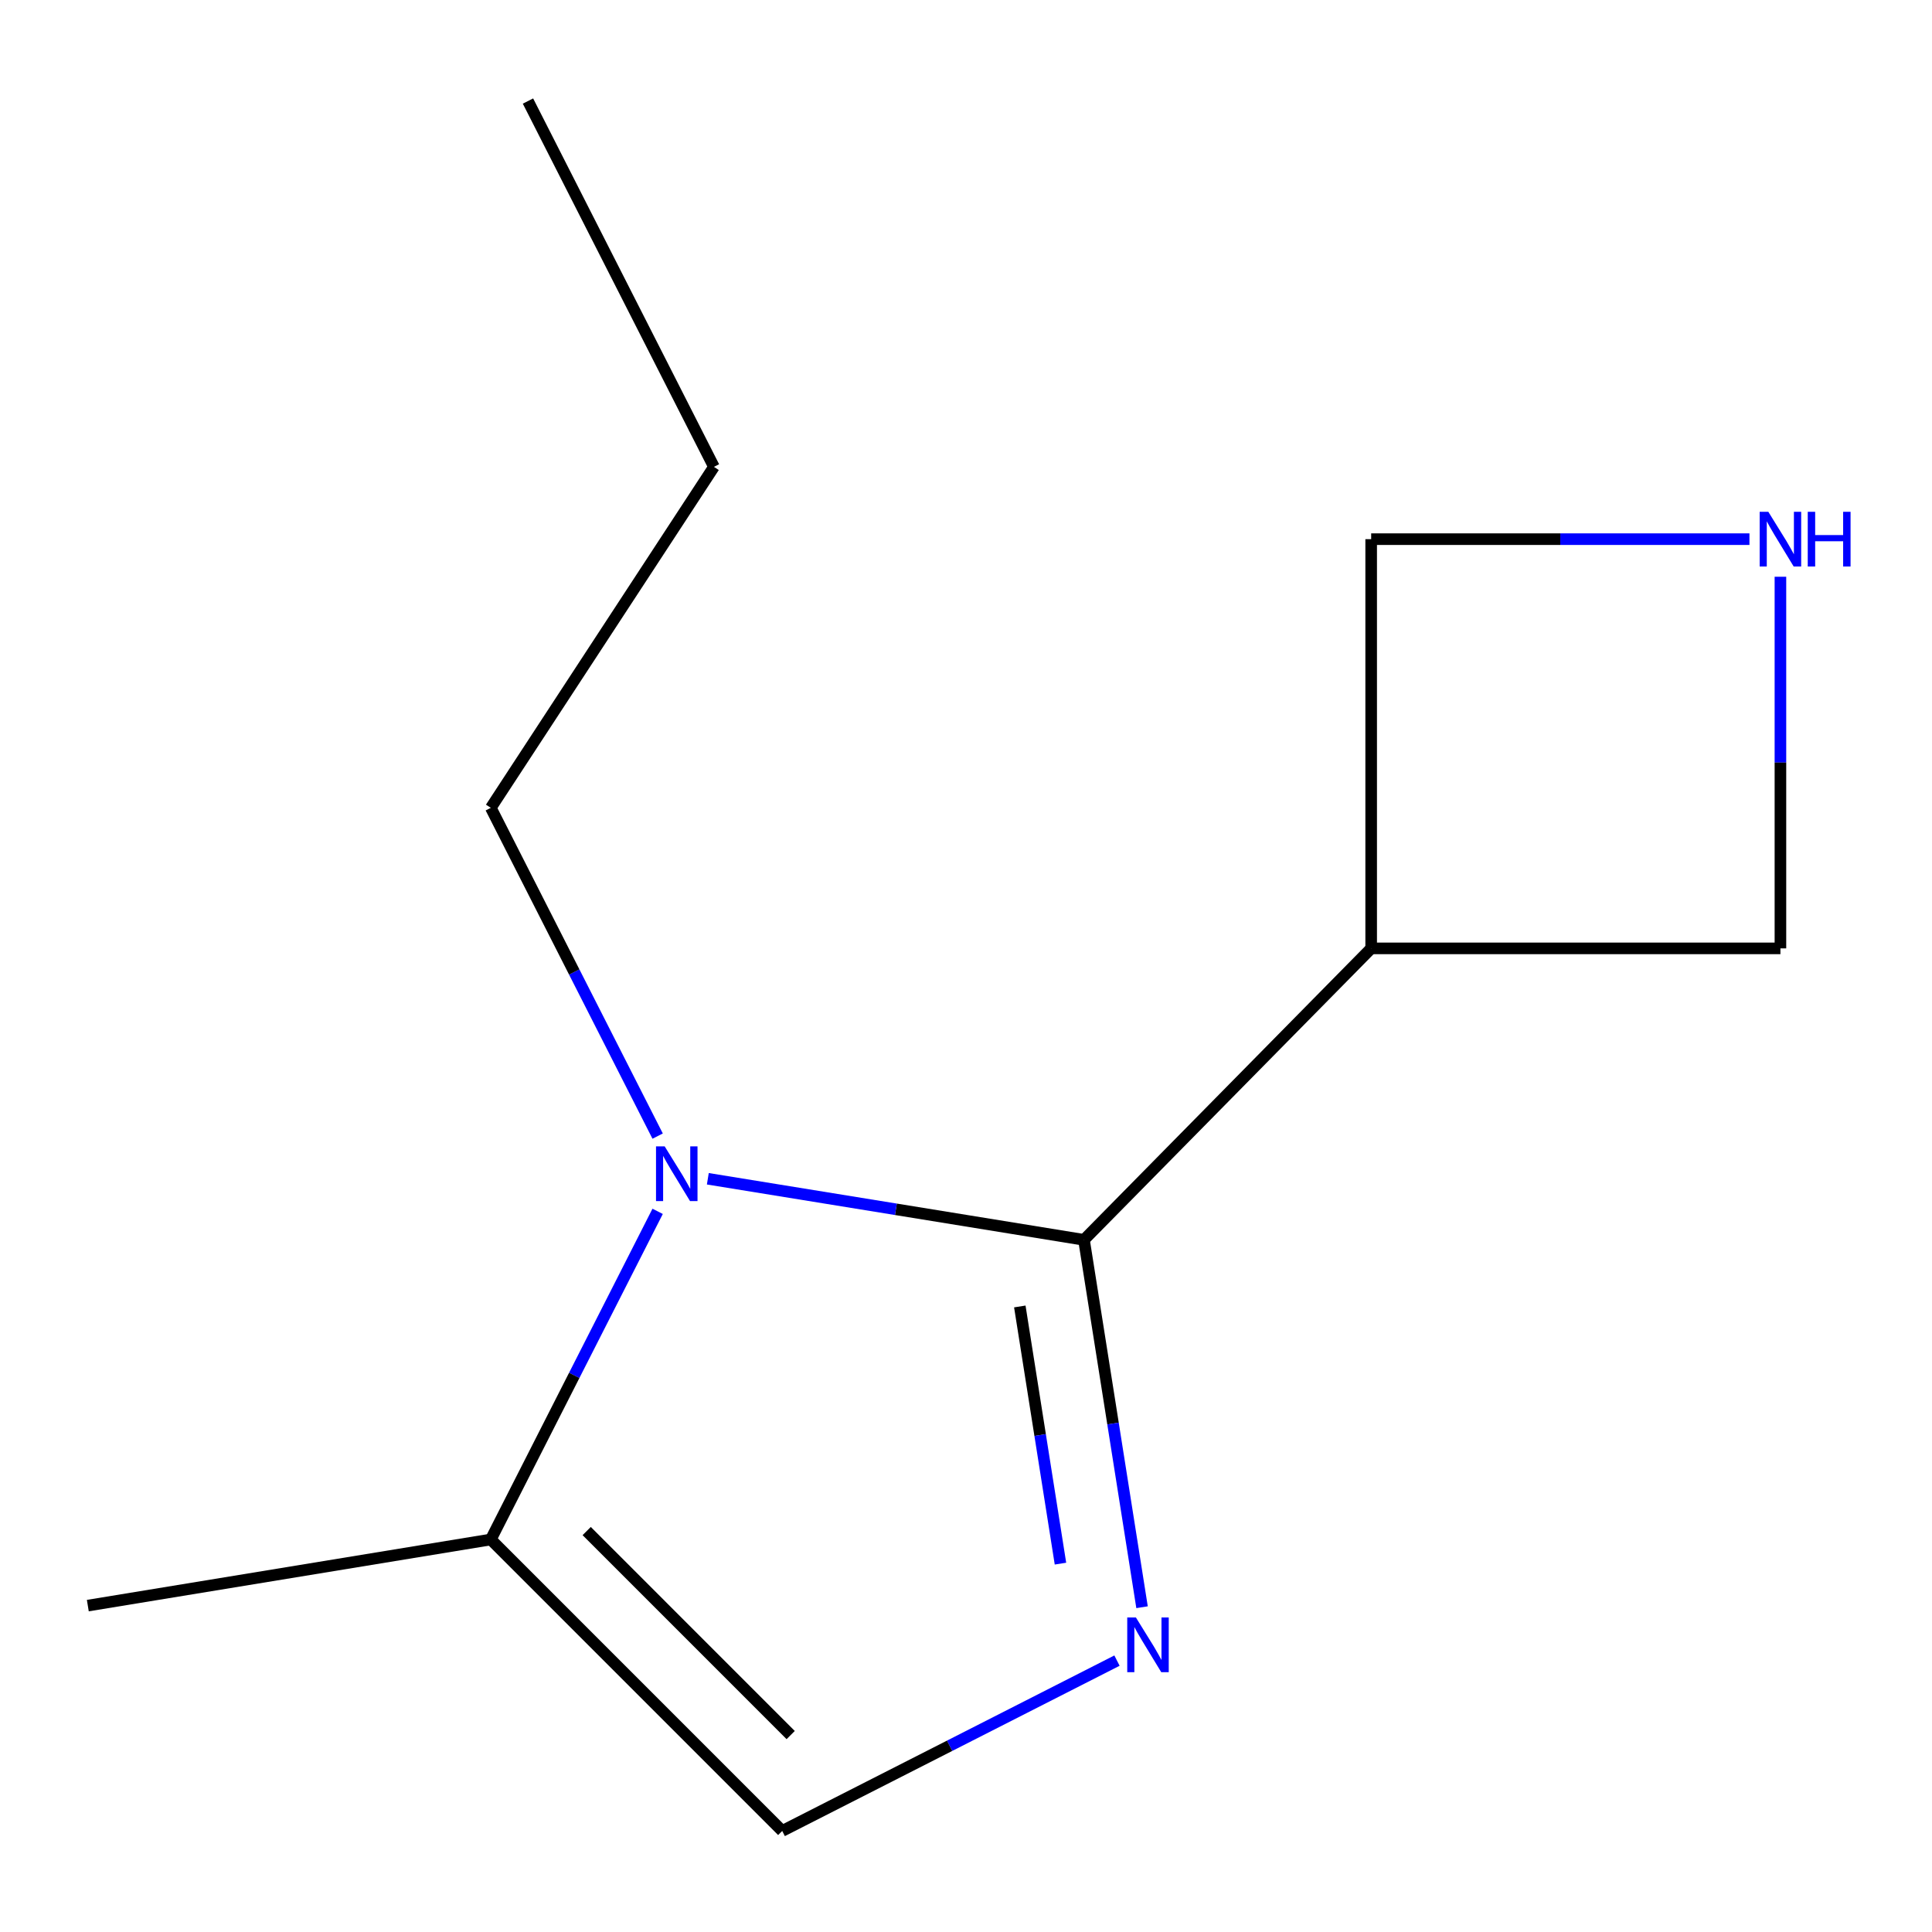 <?xml version='1.0' encoding='iso-8859-1'?>
<svg version='1.1' baseProfile='full'
              xmlns='http://www.w3.org/2000/svg'
                      xmlns:rdkit='http://www.rdkit.org/xml'
                      xmlns:xlink='http://www.w3.org/1999/xlink'
                  xml:space='preserve'
width='1000px' height='1000px' viewBox='0 0 1000 1000'>
<!-- END OF HEADER -->
<rect style='opacity:1.0;fill:#FFFFFF;stroke:none' width='1000' height='1000' x='0' y='0'> </rect>
<path class='bond-0' d='M 561.062,641.737 L 576.092,736.816' style='fill:none;fill-rule:evenodd;stroke:#000000;stroke-width:6px;stroke-linecap:butt;stroke-linejoin:miter;stroke-opacity:1' />
<path class='bond-0' d='M 576.092,736.816 L 591.123,831.896' style='fill:none;fill-rule:evenodd;stroke:#0000FF;stroke-width:6px;stroke-linecap:butt;stroke-linejoin:miter;stroke-opacity:1' />
<path class='bond-0' d='M 527.853,676.223 L 538.374,742.779' style='fill:none;fill-rule:evenodd;stroke:#000000;stroke-width:6px;stroke-linecap:butt;stroke-linejoin:miter;stroke-opacity:1' />
<path class='bond-0' d='M 538.374,742.779 L 548.895,809.335' style='fill:none;fill-rule:evenodd;stroke:#0000FF;stroke-width:6px;stroke-linecap:butt;stroke-linejoin:miter;stroke-opacity:1' />
<path class='bond-1' d='M 561.062,641.737 L 463.716,625.932' style='fill:none;fill-rule:evenodd;stroke:#000000;stroke-width:6px;stroke-linecap:butt;stroke-linejoin:miter;stroke-opacity:1' />
<path class='bond-1' d='M 463.716,625.932 L 366.37,610.128' style='fill:none;fill-rule:evenodd;stroke:#0000FF;stroke-width:6px;stroke-linecap:butt;stroke-linejoin:miter;stroke-opacity:1' />
<path class='bond-4' d='M 561.062,641.737 L 709.715,490.878' style='fill:none;fill-rule:evenodd;stroke:#000000;stroke-width:6px;stroke-linecap:butt;stroke-linejoin:miter;stroke-opacity:1' />
<path class='bond-2' d='M 578.149,859.529 L 491.514,903.614' style='fill:none;fill-rule:evenodd;stroke:#0000FF;stroke-width:6px;stroke-linecap:butt;stroke-linejoin:miter;stroke-opacity:1' />
<path class='bond-2' d='M 491.514,903.614 L 404.878,947.699' style='fill:none;fill-rule:evenodd;stroke:#000000;stroke-width:6px;stroke-linecap:butt;stroke-linejoin:miter;stroke-opacity:1' />
<path class='bond-3' d='M 340.393,626.987 L 297.217,711.913' style='fill:none;fill-rule:evenodd;stroke:#0000FF;stroke-width:6px;stroke-linecap:butt;stroke-linejoin:miter;stroke-opacity:1' />
<path class='bond-3' d='M 297.217,711.913 L 254.04,796.839' style='fill:none;fill-rule:evenodd;stroke:#000000;stroke-width:6px;stroke-linecap:butt;stroke-linejoin:miter;stroke-opacity:1' />
<path class='bond-8' d='M 340.396,588.046 L 297.218,503.089' style='fill:none;fill-rule:evenodd;stroke:#0000FF;stroke-width:6px;stroke-linecap:butt;stroke-linejoin:miter;stroke-opacity:1' />
<path class='bond-8' d='M 297.218,503.089 L 254.04,418.132' style='fill:none;fill-rule:evenodd;stroke:#000000;stroke-width:6px;stroke-linecap:butt;stroke-linejoin:miter;stroke-opacity:1' />
<path class='bond-13' d='M 404.878,947.699 L 254.04,796.839' style='fill:none;fill-rule:evenodd;stroke:#000000;stroke-width:6px;stroke-linecap:butt;stroke-linejoin:miter;stroke-opacity:1' />
<path class='bond-13' d='M 409.256,898.069 L 303.669,792.468' style='fill:none;fill-rule:evenodd;stroke:#000000;stroke-width:6px;stroke-linecap:butt;stroke-linejoin:miter;stroke-opacity:1' />
<path class='bond-9' d='M 254.04,796.839 L 45.455,831.059' style='fill:none;fill-rule:evenodd;stroke:#000000;stroke-width:6px;stroke-linecap:butt;stroke-linejoin:miter;stroke-opacity:1' />
<path class='bond-6' d='M 709.715,490.878 L 921.546,490.878' style='fill:none;fill-rule:evenodd;stroke:#000000;stroke-width:6px;stroke-linecap:butt;stroke-linejoin:miter;stroke-opacity:1' />
<path class='bond-7' d='M 709.715,490.878 L 709.715,279.068' style='fill:none;fill-rule:evenodd;stroke:#000000;stroke-width:6px;stroke-linecap:butt;stroke-linejoin:miter;stroke-opacity:1' />
<path class='bond-5' d='M 905.51,279.068 L 807.613,279.068' style='fill:none;fill-rule:evenodd;stroke:#0000FF;stroke-width:6px;stroke-linecap:butt;stroke-linejoin:miter;stroke-opacity:1' />
<path class='bond-5' d='M 807.613,279.068 L 709.715,279.068' style='fill:none;fill-rule:evenodd;stroke:#000000;stroke-width:6px;stroke-linecap:butt;stroke-linejoin:miter;stroke-opacity:1' />
<path class='bond-12' d='M 921.546,298.523 L 921.546,394.7' style='fill:none;fill-rule:evenodd;stroke:#0000FF;stroke-width:6px;stroke-linecap:butt;stroke-linejoin:miter;stroke-opacity:1' />
<path class='bond-12' d='M 921.546,394.7 L 921.546,490.878' style='fill:none;fill-rule:evenodd;stroke:#000000;stroke-width:6px;stroke-linecap:butt;stroke-linejoin:miter;stroke-opacity:1' />
<path class='bond-10' d='M 254.04,418.132 L 369.534,241.645' style='fill:none;fill-rule:evenodd;stroke:#000000;stroke-width:6px;stroke-linecap:butt;stroke-linejoin:miter;stroke-opacity:1' />
<path class='bond-11' d='M 369.534,241.645 L 273.282,52.301' style='fill:none;fill-rule:evenodd;stroke:#000000;stroke-width:6px;stroke-linecap:butt;stroke-linejoin:miter;stroke-opacity:1' />
<path  class='atom-1' d='M 587.94 837.202
L 597.22 852.202
Q 598.14 853.682, 599.62 856.362
Q 601.1 859.042, 601.18 859.202
L 601.18 837.202
L 604.94 837.202
L 604.94 865.522
L 601.06 865.522
L 591.1 849.122
Q 589.94 847.202, 588.7 845.002
Q 587.5 842.802, 587.14 842.122
L 587.14 865.522
L 583.46 865.522
L 583.46 837.202
L 587.94 837.202
' fill='#0000FF'/>
<path  class='atom-2' d='M 344.032 593.357
L 353.312 608.357
Q 354.232 609.837, 355.712 612.517
Q 357.192 615.197, 357.272 615.357
L 357.272 593.357
L 361.032 593.357
L 361.032 621.677
L 357.152 621.677
L 347.192 605.277
Q 346.032 603.357, 344.792 601.157
Q 343.592 598.957, 343.232 598.277
L 343.232 621.677
L 339.552 621.677
L 339.552 593.357
L 344.032 593.357
' fill='#0000FF'/>
<path  class='atom-6' d='M 915.286 264.908
L 924.566 279.908
Q 925.486 281.388, 926.966 284.068
Q 928.446 286.748, 928.526 286.908
L 928.526 264.908
L 932.286 264.908
L 932.286 293.228
L 928.406 293.228
L 918.446 276.828
Q 917.286 274.908, 916.046 272.708
Q 914.846 270.508, 914.486 269.828
L 914.486 293.228
L 910.806 293.228
L 910.806 264.908
L 915.286 264.908
' fill='#0000FF'/>
<path  class='atom-6' d='M 935.686 264.908
L 939.526 264.908
L 939.526 276.948
L 954.006 276.948
L 954.006 264.908
L 957.846 264.908
L 957.846 293.228
L 954.006 293.228
L 954.006 280.148
L 939.526 280.148
L 939.526 293.228
L 935.686 293.228
L 935.686 264.908
' fill='#0000FF'/>
</svg>
